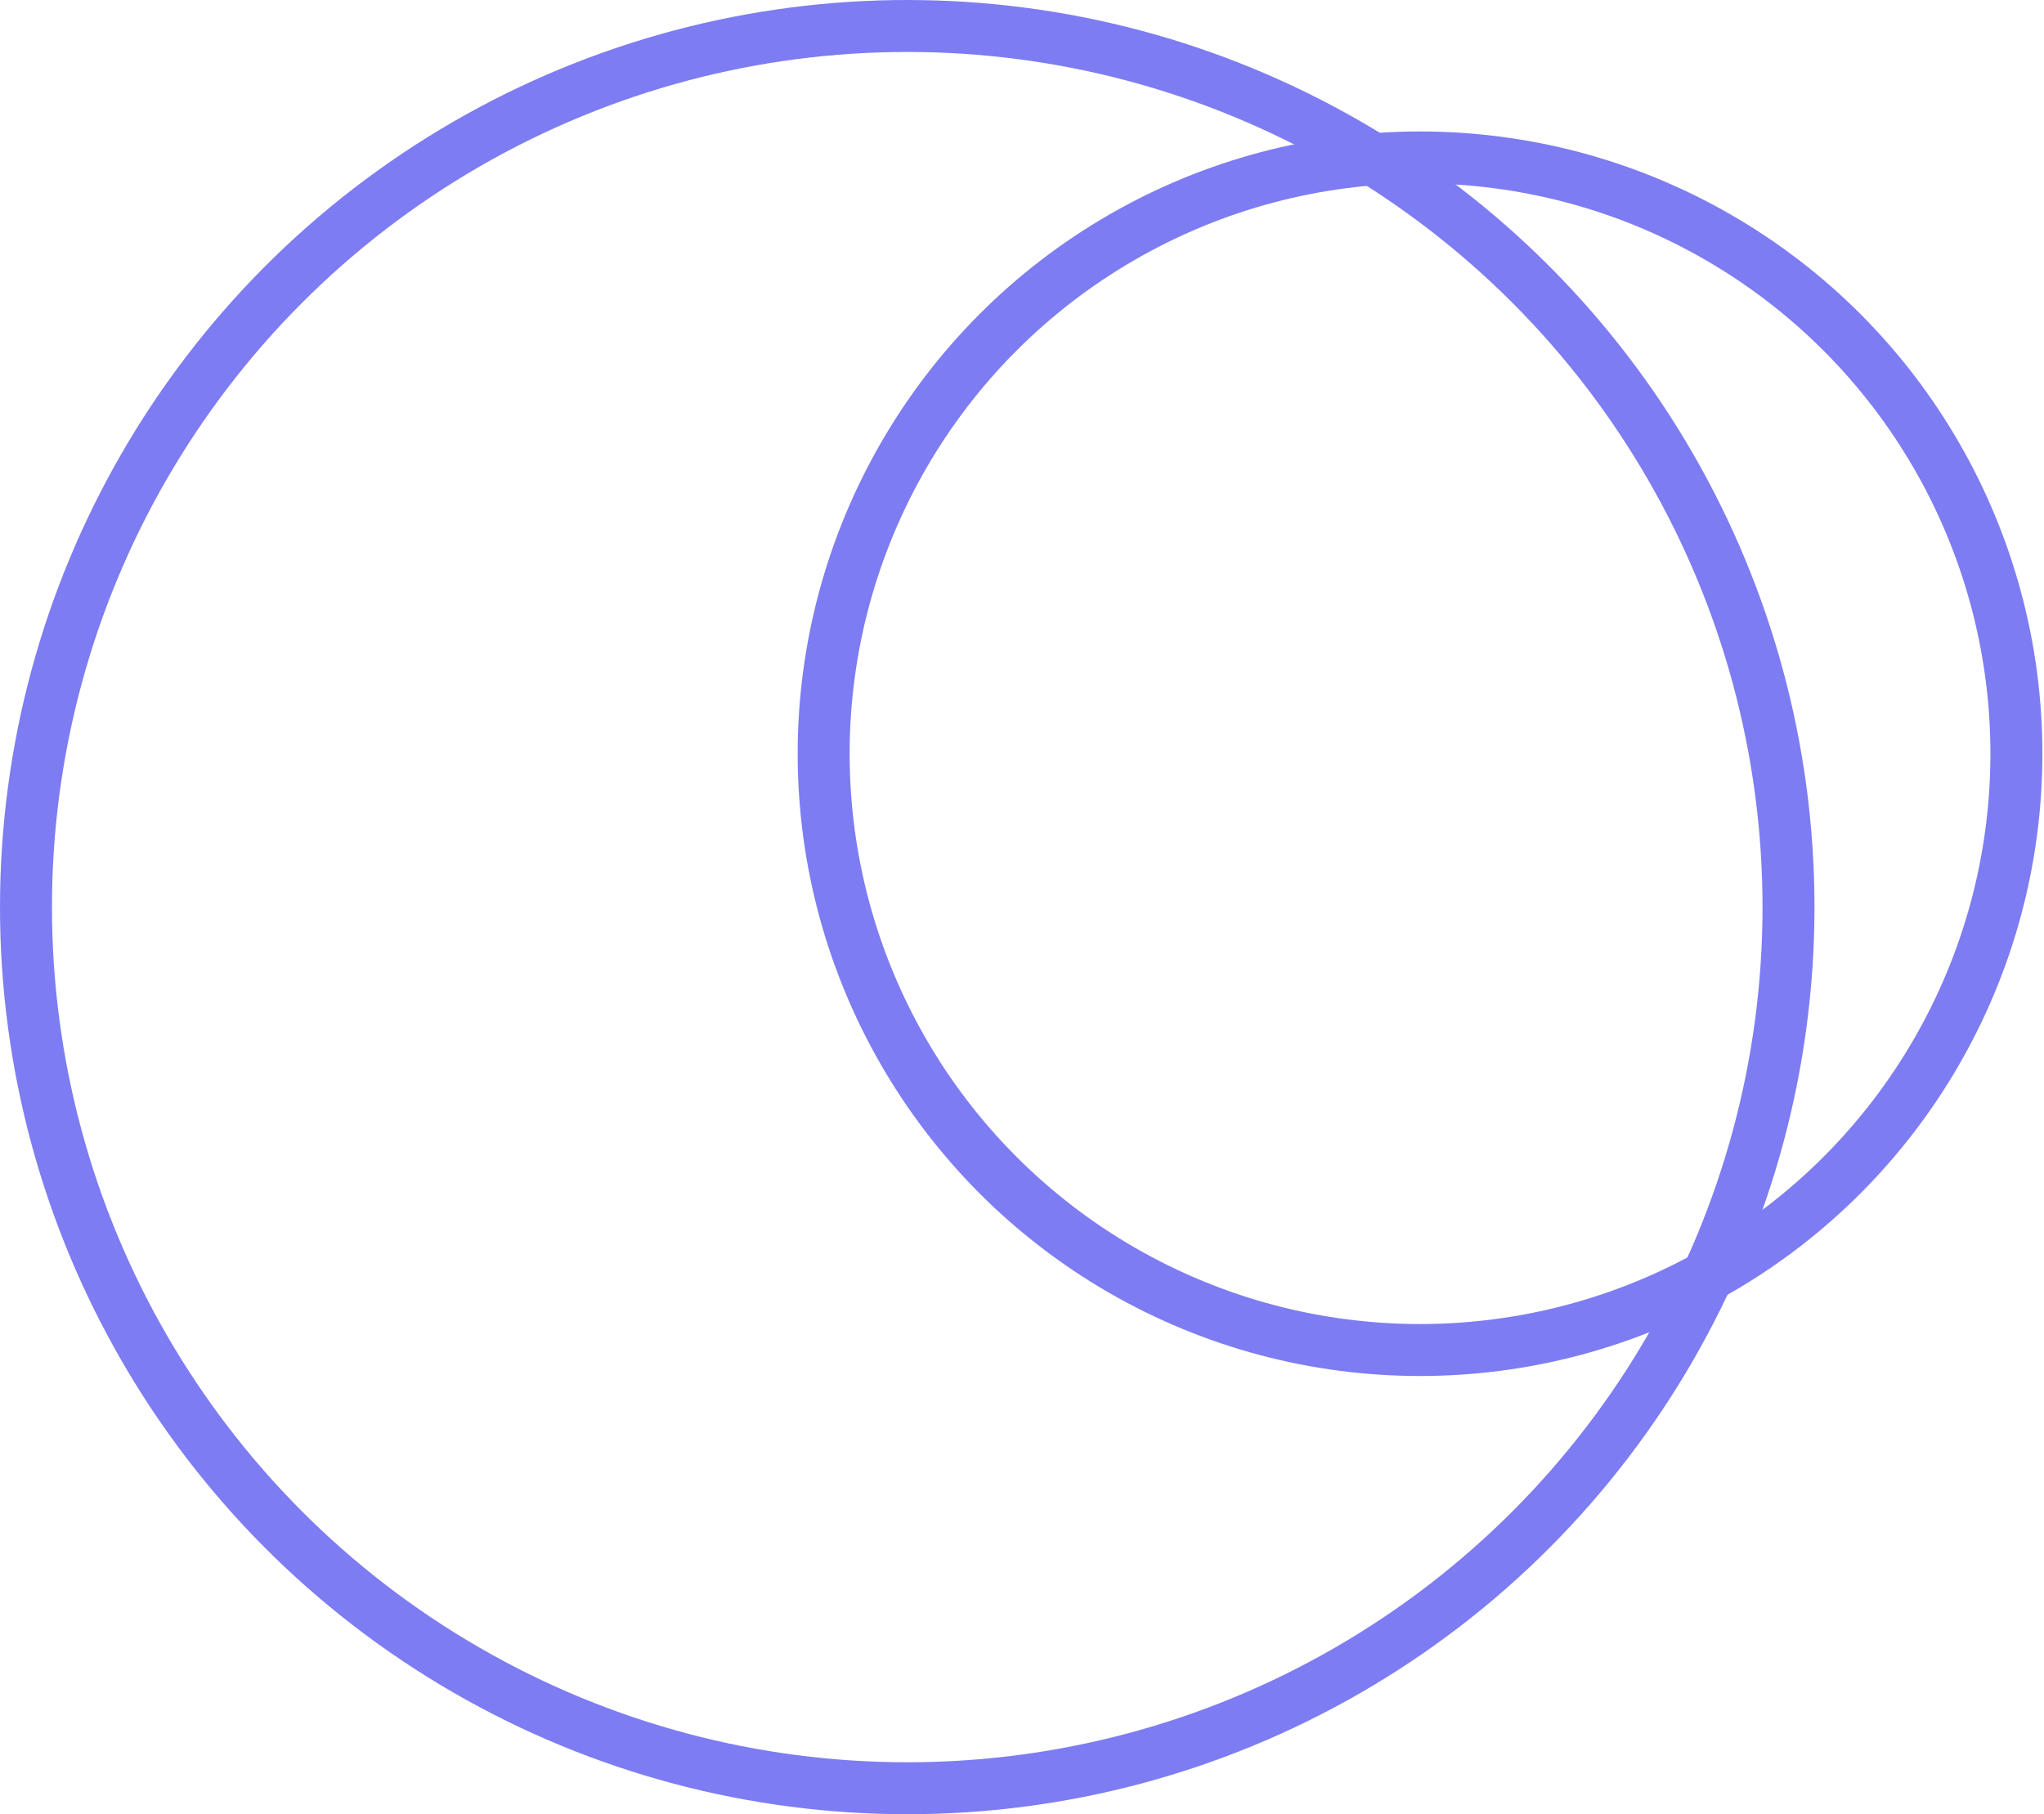 <svg width="472" height="419" viewBox="0 0 472 419" fill="none" xmlns="http://www.w3.org/2000/svg">
<circle cx="209.5" cy="209.5" r="203.5" stroke="#7D7CF2" stroke-width="12"/>
<circle cx="327.913" cy="174.077" r="137.715" stroke="#7D7CF2" stroke-width="12"/>
</svg>
